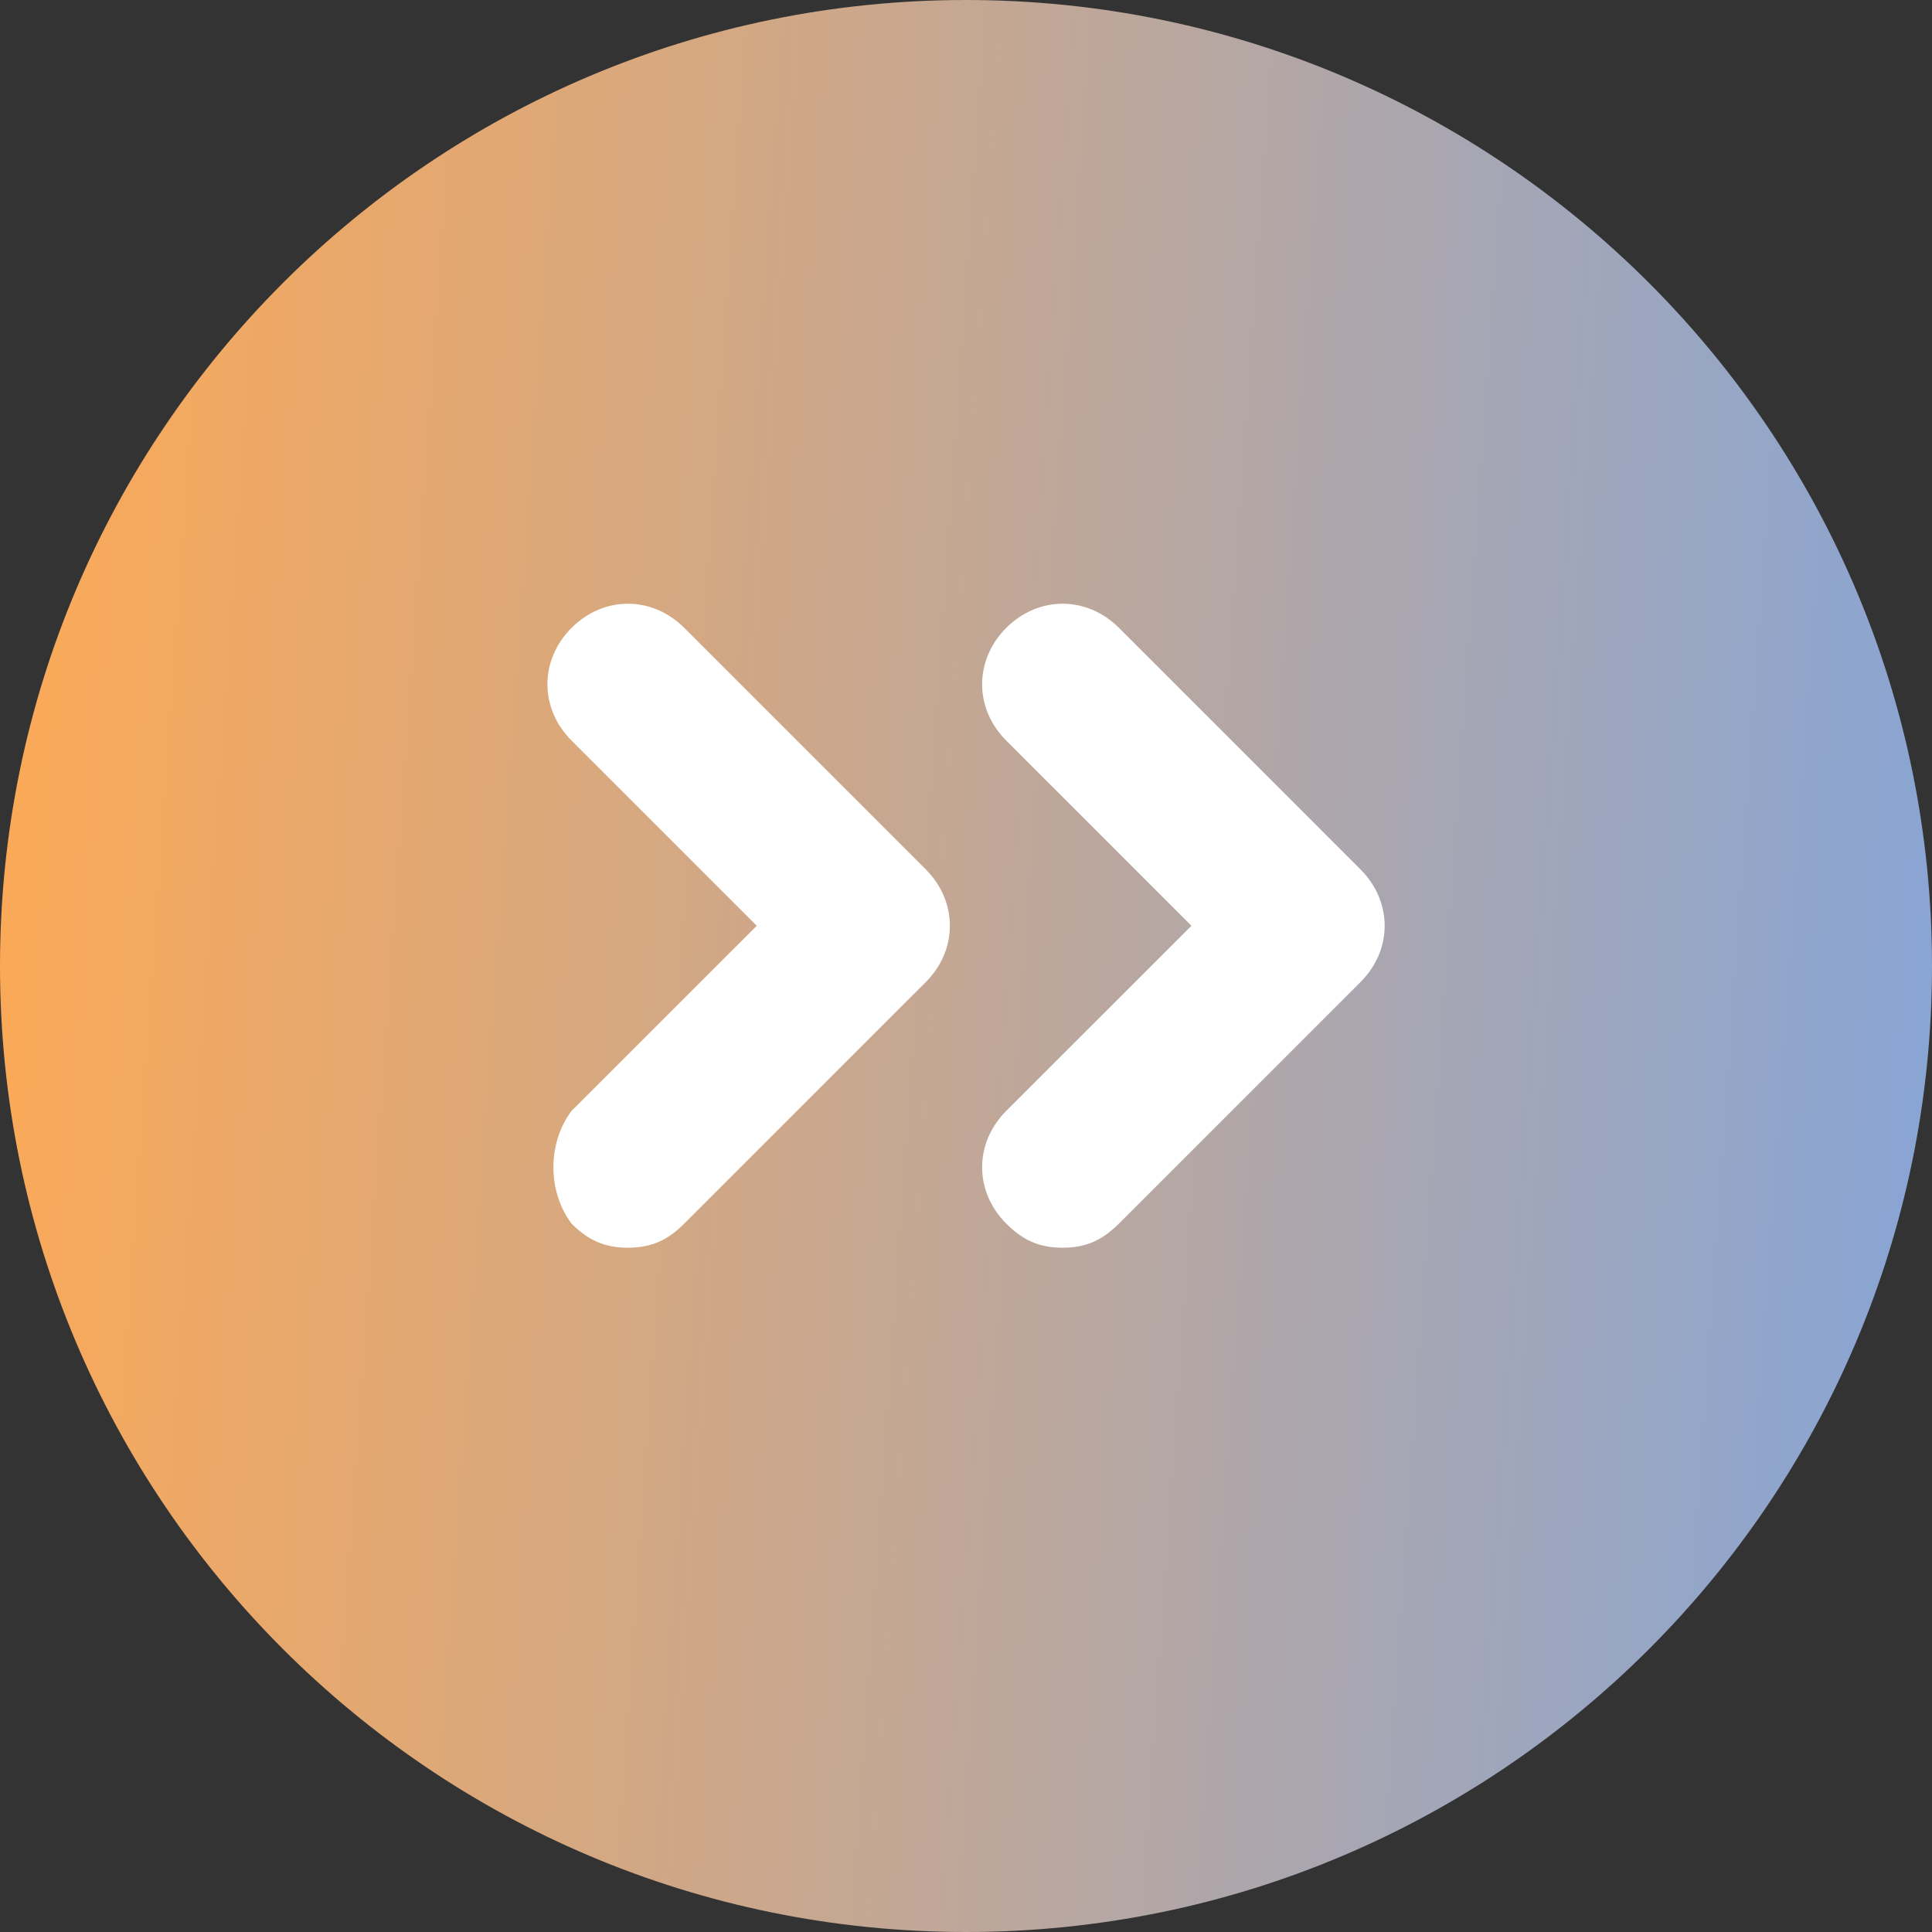 <svg width="16" height="16" viewBox="0 0 16 16" fill="none" xmlns="http://www.w3.org/2000/svg">
<rect x="0" y="0" width="16" height="16" fill="#333333" stroke="none"/>
<g clip-path="url(#clip0_14511_62984)">
<path d="M8 16C12.418 16 16 12.418 16 8C16 3.582 12.418 0 8 0C3.582 0 0 3.582 0 8C0 12.418 3.582 16 8 16Z" fill="url(#paint0_linear_14511_62984)"/>
<path d="M4.733 9.2L6.267 7.667L4.733 6.133C4.467 5.867 4.467 5.467 4.733 5.2C5 4.933 5.4 4.933 5.667 5.2L7.667 7.2C7.933 7.467 7.933 7.867 7.667 8.133L5.667 10.133C5.533 10.267 5.4 10.333 5.2 10.333C5 10.333 4.867 10.267 4.733 10.133C4.533 9.867 4.533 9.467 4.733 9.2ZM9.867 7.667L8.333 6.133C8.067 5.867 8.067 5.467 8.333 5.2C8.6 4.933 9 4.933 9.267 5.2L11.267 7.2C11.534 7.467 11.534 7.867 11.267 8.133L9.267 10.133C9.133 10.267 9 10.333 8.8 10.333C8.6 10.333 8.467 10.267 8.333 10.133C8.067 9.867 8.067 9.467 8.333 9.2L9.867 7.667Z" fill="white"/>
</g>
<defs>
<linearGradient id="paint0_linear_14511_62984" x1="0.129" y1="-0.667" x2="17.083" y2="0.519" gradientUnits="userSpaceOnUse">
<stop stop-color="#FEA954"/>
<stop offset="1" stop-color="#85A5D8"/>
</linearGradient>
<clipPath id="clip0_14511_62984">
<rect width="16" height="16" fill="white"/>
</clipPath>
</defs>
</svg>
